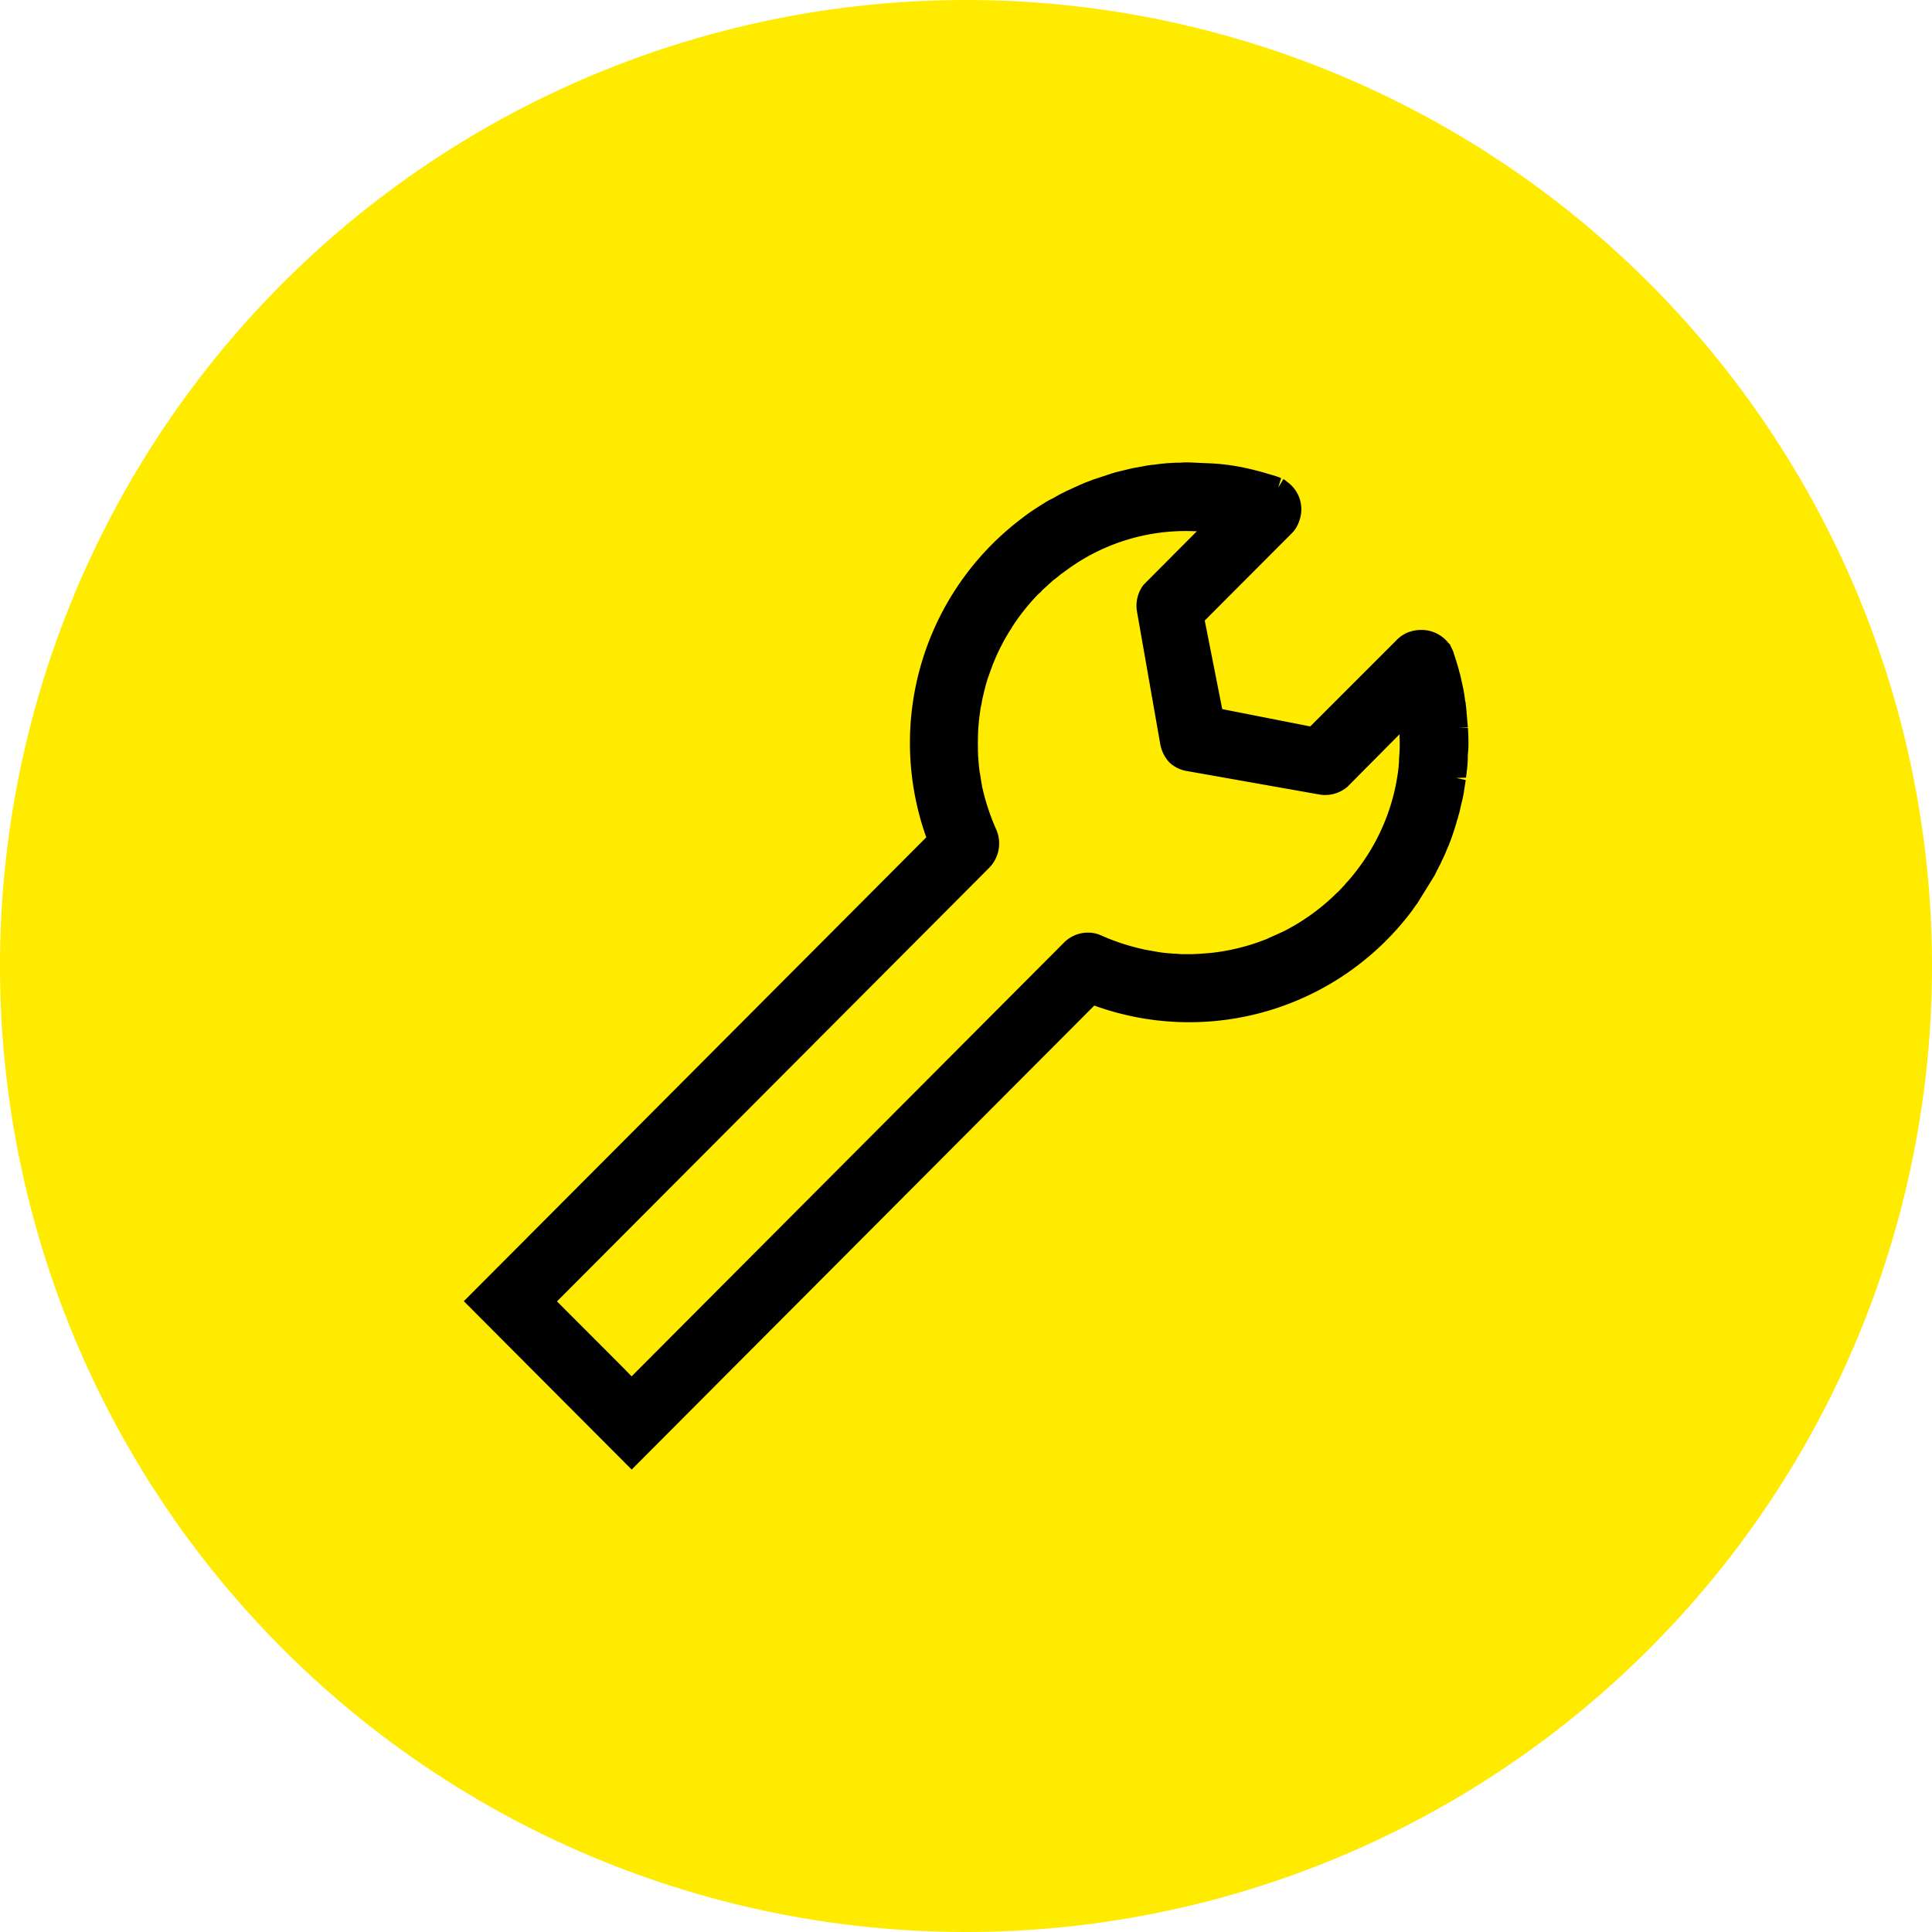 <svg id="Group_23436" data-name="Group 23436" xmlns="http://www.w3.org/2000/svg" xmlns:xlink="http://www.w3.org/1999/xlink" width="140" height="140" viewBox="0 0 140 140">
  <defs>
    <clipPath id="clip-path">
      <rect id="Rectangle_8209" data-name="Rectangle 8209" width="140" height="140" fill="none"/>
    </clipPath>
  </defs>
  <g id="Group_23435" data-name="Group 23435" clip-path="url(#clip-path)">
    <path id="Path_10280" data-name="Path 10280" d="M140,70A70,70,0,1,1,70,0a70,70,0,0,1,70,70" fill="#ffeb00"/>
    <path id="Path_10281" data-name="Path 10281" d="M60.176,120.851h0l-12.162-12.2L81.526,75.038a20.375,20.375,0,0,1,6.856-23.063l.1-.076c.141-.11.288-.221.447-.335.378-.264.745-.5,1.133-.74L90.1,50.8a4.381,4.381,0,0,1,.559-.308l.486-.274.09-.048.072-.039.2-.094a2.21,2.21,0,0,1,.308-.153l.876-.4c.1-.037.172-.071.27-.118L93.4,49.2a3.186,3.186,0,0,1,.3-.113l.916-.3c.286-.1.605-.2.9-.268l.611-.147a6.7,6.7,0,0,1,.674-.141l.057-.01.588-.11c.216-.041.421-.061.666-.086.392-.057.813-.1,1.2-.116.2-.016.392-.02.638-.02a5,5,0,0,1,.588-.02l1.724.076a15.535,15.535,0,0,1,2.134.274c.5.1,1,.223,1.469.354l.391.114c.243.07.519.148.784.241l.2.078-.208.69.366-.611h.012a.982.982,0,0,1,.251.184,2.428,2.428,0,0,1,.9,2.813,2.234,2.234,0,0,1-.587.96l-6.269,6.285,1.267,6.42,6.379,1.254,6.269-6.269a2.313,2.313,0,0,1,.974-.6,2.682,2.682,0,0,1,.8-.124,2.493,2.493,0,0,1,1.959.935l.125.124.11.255a1.361,1.361,0,0,1,.166.407c.118.329.239.736.343,1.089.051.223.1.376.139.523v.012l.2.9c.059.294.1.574.141.911a.886.886,0,0,1,.043.26c.02.139.027.208.035.278l.116,1.371-.7.039h.707v.018c.017.321.035.654.035.979a6.8,6.8,0,0,1-.045.932,8.289,8.289,0,0,1-.053,1.021l-.076.649-.713.027.691.149-.116.732a1.907,1.907,0,0,1-.039.241l-.031.183c-.046.223-.083.374-.12.519l-.012.043-.055.237a5.094,5.094,0,0,1-.161.644,1.517,1.517,0,0,1-.1.328,3.789,3.789,0,0,1-.12.427l-.086.276c-.113.344-.209.631-.327.925a3.872,3.872,0,0,1-.157.378l-.084.2a7.934,7.934,0,0,1-.337.736,2.63,2.63,0,0,1-.223.454.611.611,0,0,1-.106.2,2.63,2.63,0,0,1-.169.353v.013L117.1,79.834c-.13.167-.26.354-.37.515A20.179,20.179,0,0,1,93.7,87.229L60.178,120.851Zm40.162-68.008a14.569,14.569,0,0,0-7.445,2.036,13.521,13.521,0,0,0-1.248.832L91.24,56a6.15,6.15,0,0,1-.552.437,1.265,1.265,0,0,1-.129.123l-.608.552a1.849,1.849,0,0,1-.307.3,15.413,15.413,0,0,0-1.891,2.374,1.163,1.163,0,0,1-.118.2c-.178.268-.325.529-.482.805-.272.509-.49.956-.662,1.371l-.075.186c-.031.072-.064.153-.094.233l-.3.825L86,63.467c-.084.262-.17.533-.229.806a2.592,2.592,0,0,0-.077.292l-.043.2c-.049.178-.081.356-.113.545v.029a3.342,3.342,0,0,0-.106.564,13.952,13.952,0,0,0-.164,2.174,2.427,2.427,0,0,0,0,.319v.274a1.967,1.967,0,0,0,.01.257v.121a1.4,1.4,0,0,0,.014.2c.025.417.064.764.1,1.056a1.973,1.973,0,0,1,.043.231l.037.208c.028.227.061.391.09.536v.041A16.335,16.335,0,0,0,86.608,74.5a2.517,2.517,0,0,1-.541,2.764l-31.3,31.4c.662.669,1.861,1.867,2.705,2.712l.245.245c1.246,1.246,2,2,2.456,2.476l31.3-31.4a2.453,2.453,0,0,1,1.763-.756,2.328,2.328,0,0,1,.979.213,16.022,16.022,0,0,0,3.186,1.028l1.005.179c.392.057.764.092,1.142.11H99.6c.2.018.335.031.482.031h.773c.455-.018.937-.052,1.474-.108a15,15,0,0,0,2.132-.413q.7-.184,1.371-.437l.172-.064a2.218,2.218,0,0,0,.282-.118l1.046-.47c.135-.064.282-.139.447-.231a15.279,15.279,0,0,0,3.366-2.467,1.607,1.607,0,0,1,.218-.2l.366-.392a1.051,1.051,0,0,0,.179-.207l.125-.135a2.306,2.306,0,0,0,.2-.225c.169-.2.307-.365.452-.554l.2-.269a14.962,14.962,0,0,0,2.563-5.5,15.605,15.605,0,0,0,.307-1.8v-.037c.014-.147.029-.3.029-.466v-.075a11.348,11.348,0,0,0,.036-1.588V67.57l-3.785,3.814a2.526,2.526,0,0,1-1.6.588,2.41,2.41,0,0,1-.443-.041l-9.6-1.7a2.429,2.429,0,0,1-1.236-.608,2.637,2.637,0,0,1-.666-1.283L96.8,58.709a2.5,2.5,0,0,1,.474-1.975l3.861-3.877h-.143c-.214-.01-.429-.014-.641-.014Z" transform="translate(-14.404 -14.362)"/>
  </g>
</svg>
